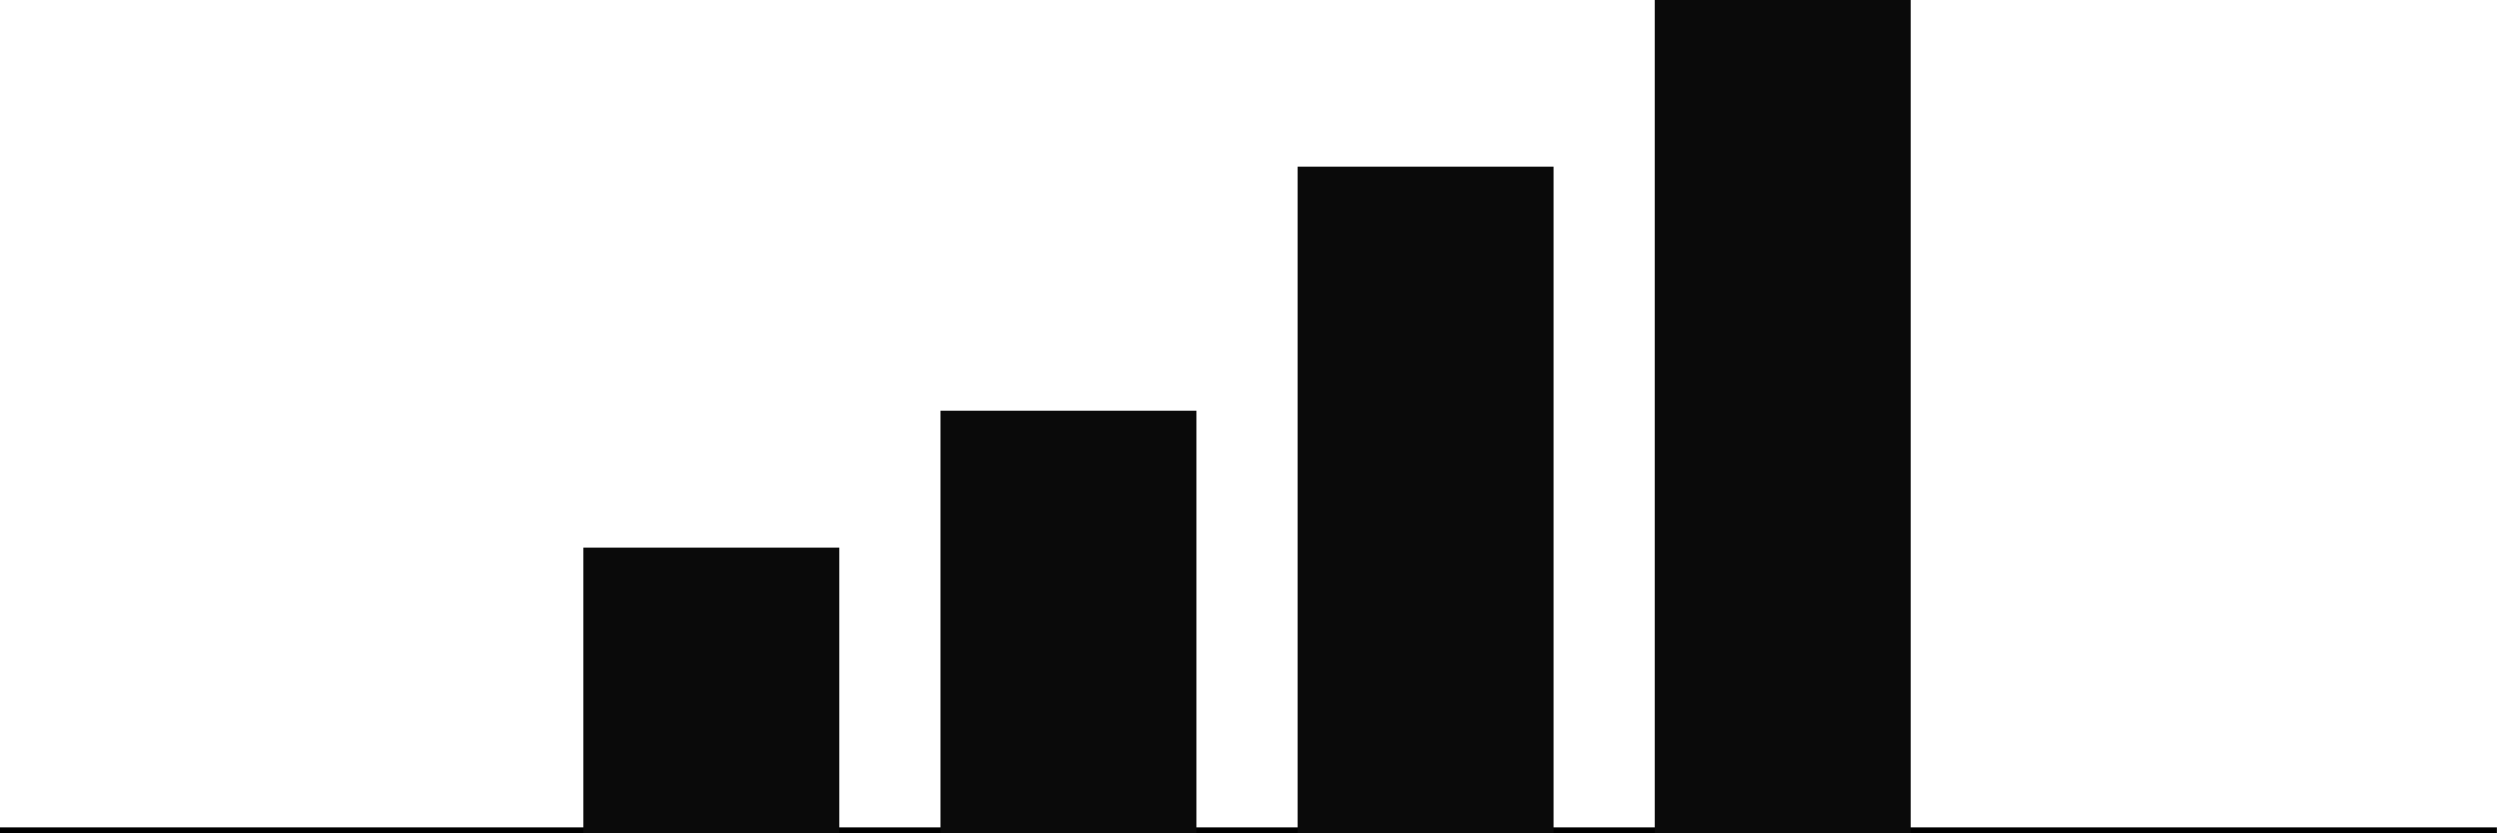 <?xml version="1.0" encoding="UTF-8"?> <svg xmlns="http://www.w3.org/2000/svg" width="420" height="140" viewBox="0 0 420 140" fill="none"> <line y1="139.5" x2="419.478" y2="139.5" stroke="black"></line> <rect x="98" y="92" width="43" height="48" fill="#0A0A0A"></rect> <rect x="158" y="69" width="43" height="71" fill="#0A0A0A"></rect> <rect x="218" y="28" width="43" height="112" fill="#0A0A0A"></rect> <rect x="278" width="43" height="140" fill="#0A0A0A"></rect> </svg> 